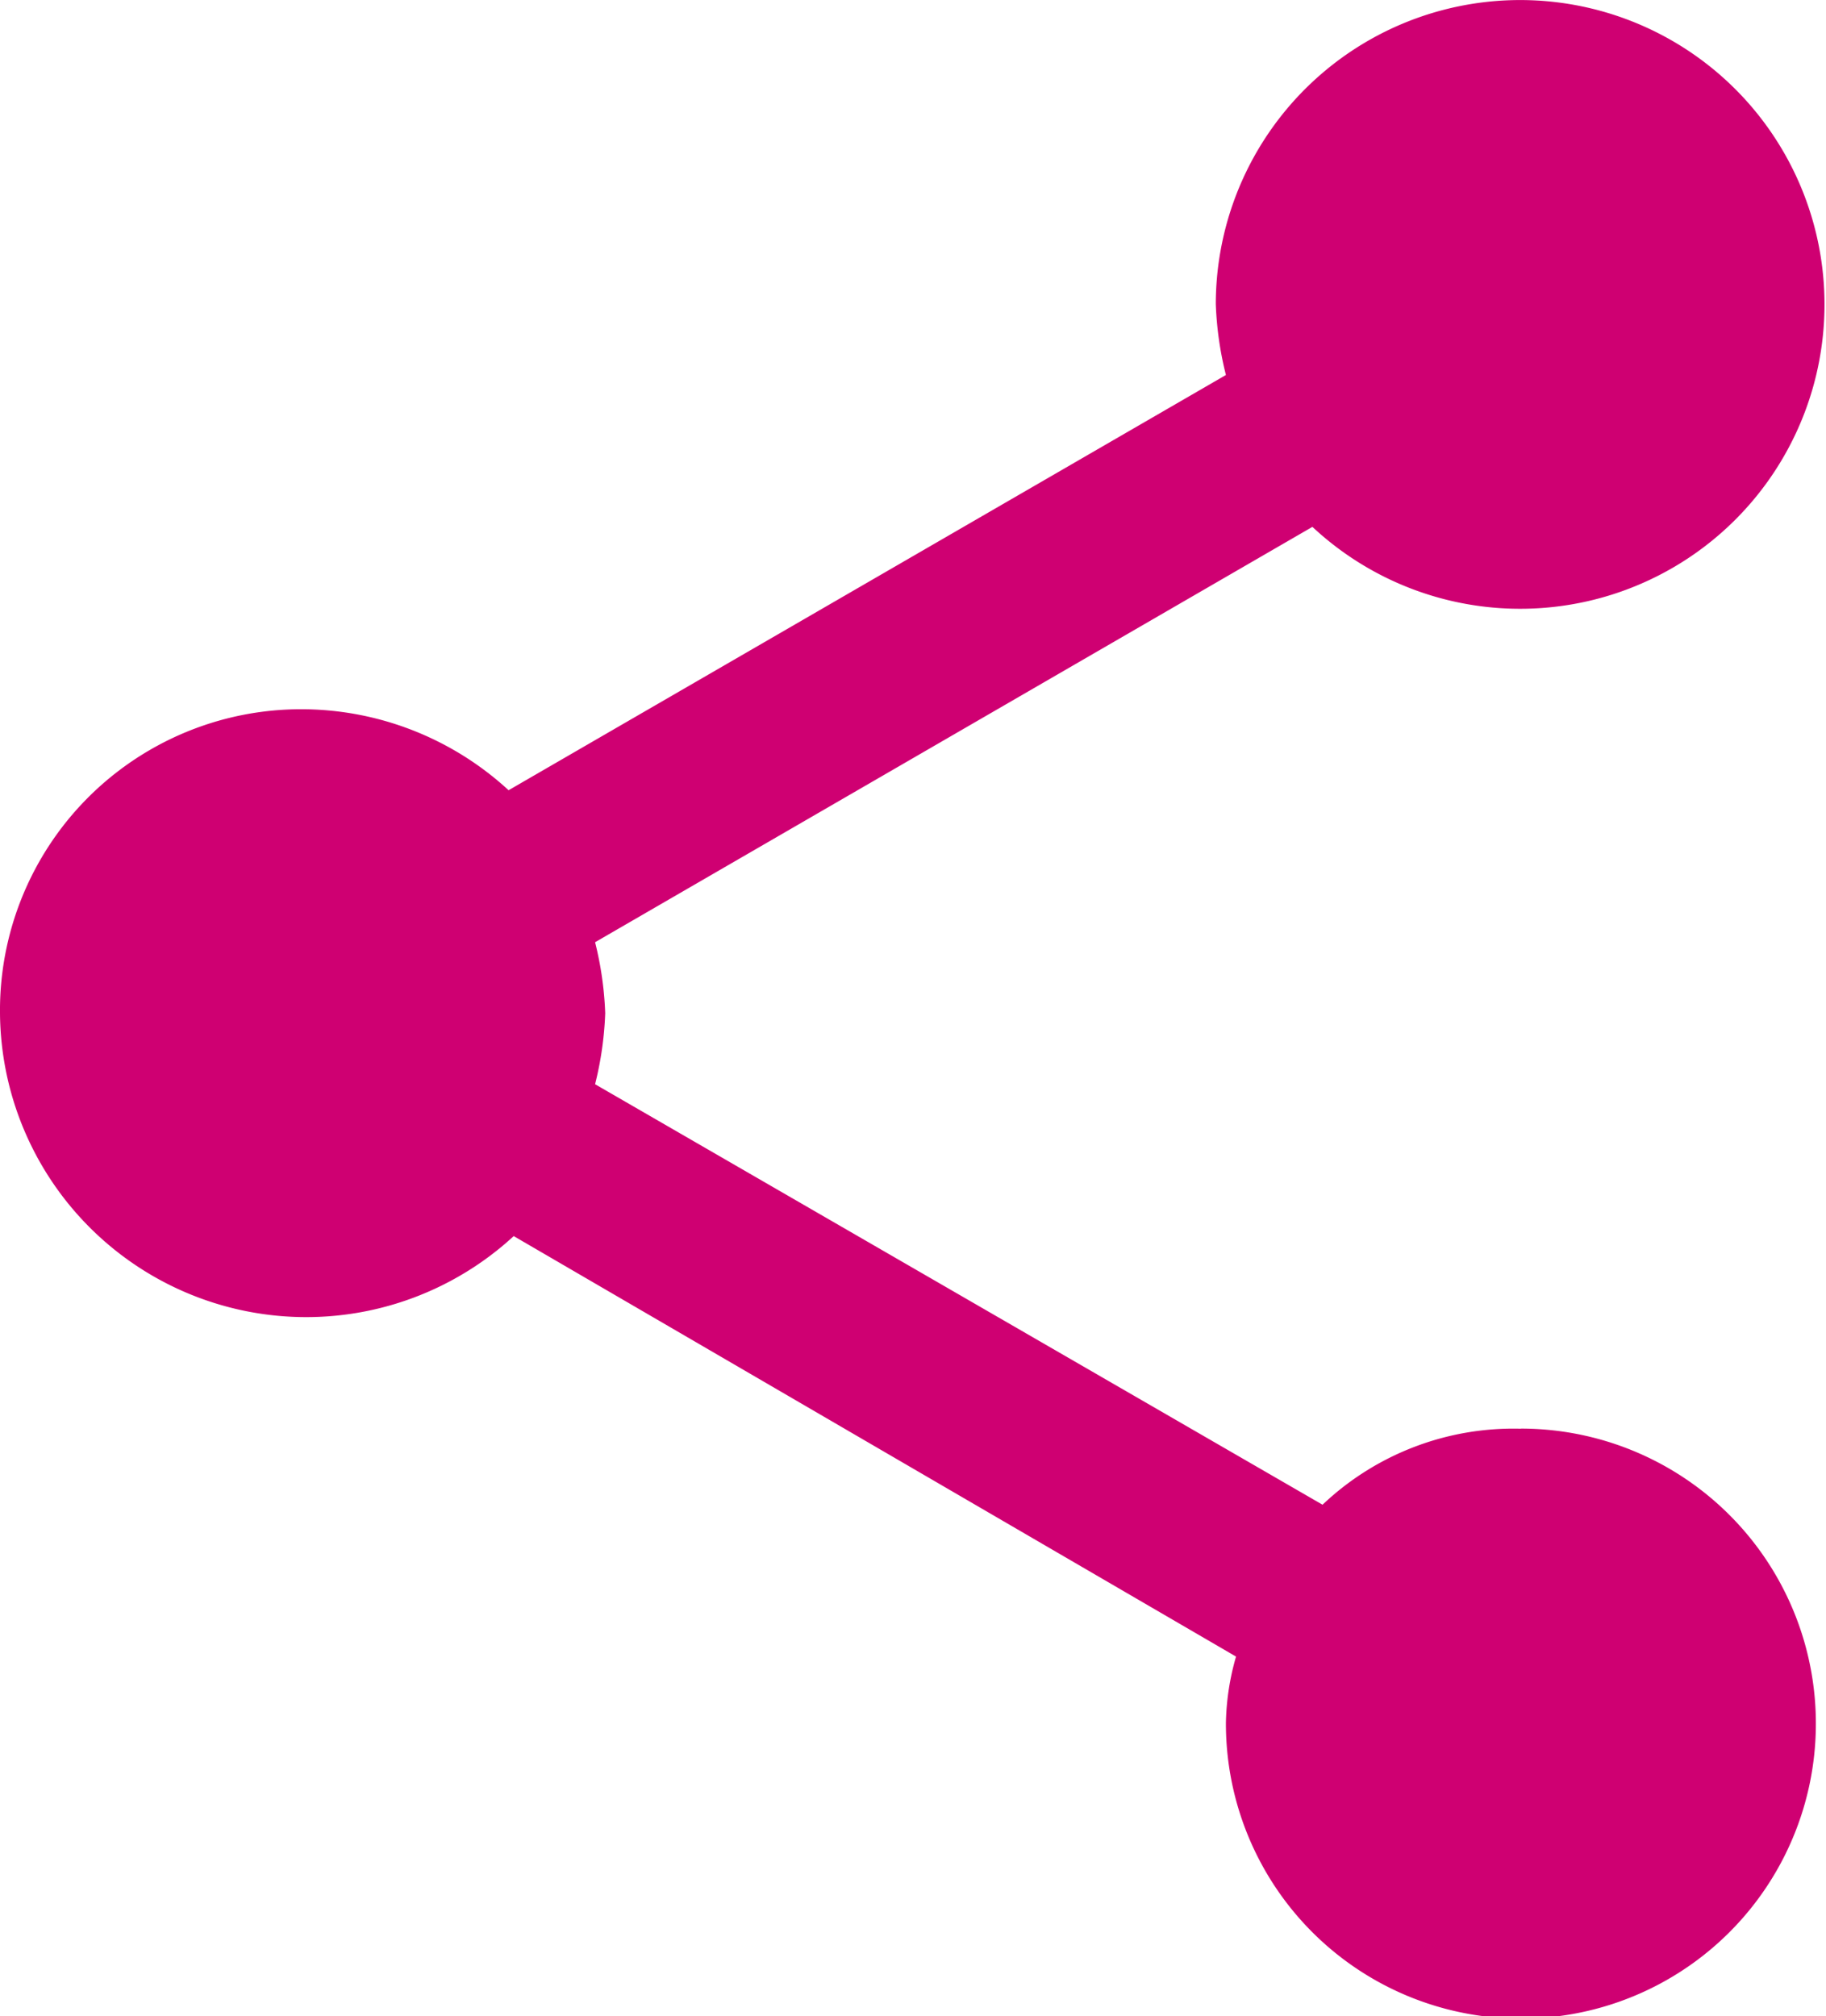 <svg xmlns="http://www.w3.org/2000/svg" width="14.609" height="16.131" viewBox="0 0 14.609 16.131" >
    <g id="share_icon" transform="translate(0 0)">
        <g id="add" transform="translate(0 0)">
        <path id="Icon_ionic-md-share" data-name="Icon ionic-md-share" d="M16.668,14.524a2.218,2.218,0,0,0-1.587.608L9.261,11.768a2.726,2.726,0,0,0,.081-.568,2.724,2.724,0,0,0-.081-.568L15,7.309a2.435,2.435,0,1,0-.773-1.783,2.709,2.709,0,0,0,.081.568L8.569,9.416A2.45,2.45,0,0,0,6.9,8.768,2.409,2.409,0,0,0,4.5,11.2a2.45,2.45,0,0,0,4.11,1.783l5.779,3.364a2.033,2.033,0,0,0-.081.527,2.36,2.36,0,1,0,2.36-2.351Z" transform="translate(-4.5 -3.094)" fill="#cf0072"/>
        </g>
    </g>
</svg>